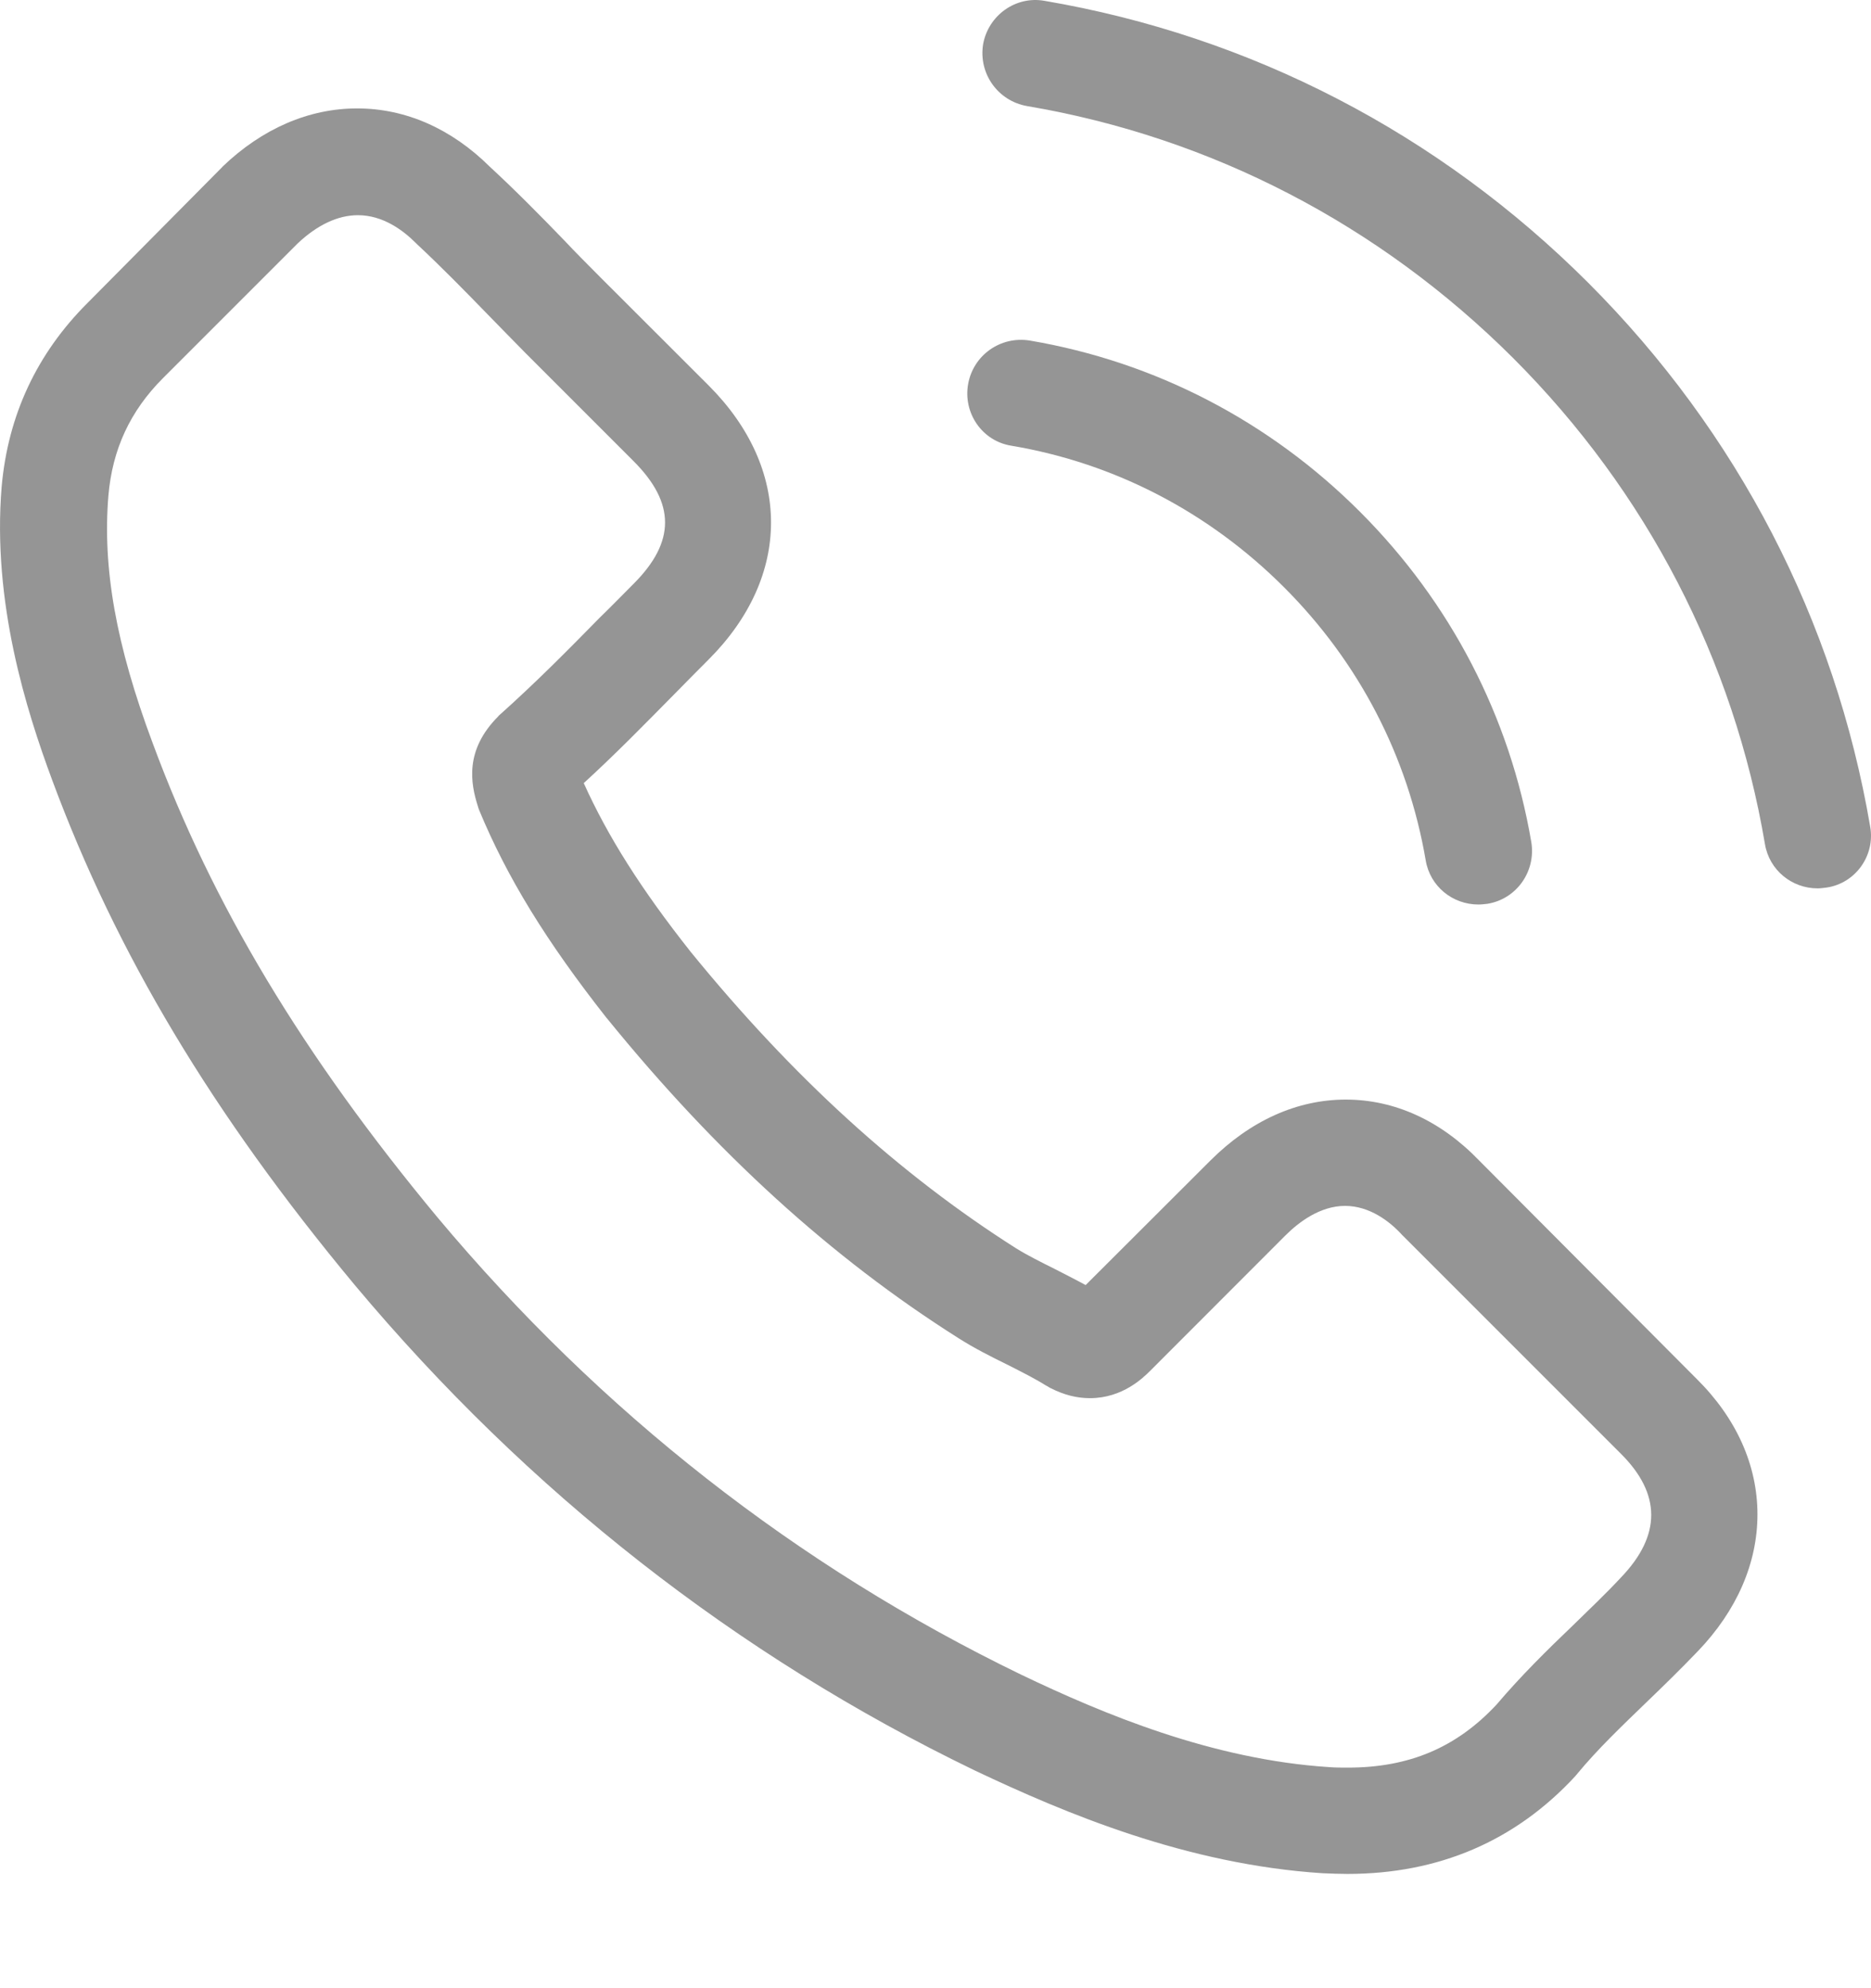 <svg width="16" height="17" viewBox="0 0 16 17" fill="none" xmlns="http://www.w3.org/2000/svg">
<path d="M12.652 9.926C12.324 9.584 11.928 9.402 11.509 9.402C11.093 9.402 10.694 9.581 10.352 9.922L9.284 10.988C9.196 10.94 9.108 10.896 9.023 10.852C8.901 10.791 8.786 10.734 8.688 10.673C7.687 10.037 6.778 9.209 5.905 8.137C5.482 7.602 5.198 7.153 4.992 6.696C5.269 6.443 5.526 6.179 5.777 5.925C5.871 5.83 5.966 5.732 6.061 5.638C6.771 4.927 6.771 4.008 6.061 3.297L5.137 2.374C5.033 2.269 4.924 2.161 4.823 2.053C4.62 1.843 4.407 1.627 4.187 1.424C3.859 1.099 3.467 0.927 3.054 0.927C2.642 0.927 2.243 1.099 1.904 1.424C1.901 1.427 1.901 1.427 1.898 1.431L0.748 2.591C0.315 3.023 0.068 3.551 0.014 4.163C-0.067 5.151 0.224 6.071 0.447 6.672C0.995 8.15 1.813 9.52 3.034 10.988C4.515 12.756 6.297 14.153 8.333 15.137C9.111 15.506 10.149 15.942 11.309 16.017C11.38 16.02 11.455 16.023 11.522 16.023C12.303 16.023 12.96 15.742 13.474 15.184C13.477 15.178 13.484 15.174 13.487 15.168C13.663 14.955 13.866 14.762 14.079 14.556C14.224 14.417 14.373 14.271 14.519 14.119C14.853 13.771 15.029 13.365 15.029 12.949C15.029 12.53 14.85 12.127 14.508 11.789L12.652 9.926ZM13.863 13.487C13.859 13.487 13.859 13.49 13.863 13.487C13.731 13.629 13.595 13.757 13.45 13.899C13.23 14.109 13.007 14.329 12.797 14.576C12.456 14.941 12.053 15.114 11.526 15.114C11.475 15.114 11.421 15.114 11.37 15.11C10.366 15.046 9.432 14.654 8.732 14.319C6.818 13.392 5.137 12.077 3.741 10.409C2.587 9.019 1.816 7.734 1.306 6.355C0.991 5.513 0.876 4.856 0.927 4.238C0.961 3.842 1.113 3.514 1.394 3.233L2.547 2.08C2.713 1.924 2.888 1.84 3.061 1.84C3.274 1.84 3.446 1.968 3.555 2.077C3.558 2.08 3.561 2.083 3.565 2.087C3.771 2.279 3.967 2.479 4.174 2.692C4.278 2.8 4.387 2.909 4.495 3.02L5.418 3.943C5.777 4.302 5.777 4.633 5.418 4.992C5.32 5.09 5.225 5.188 5.127 5.283C4.843 5.573 4.573 5.844 4.278 6.108C4.272 6.114 4.265 6.118 4.261 6.125C3.971 6.415 4.025 6.7 4.086 6.892C4.089 6.902 4.092 6.913 4.096 6.923C4.336 7.504 4.674 8.052 5.188 8.705L5.191 8.708C6.125 9.858 7.109 10.754 8.195 11.441C8.333 11.529 8.475 11.6 8.611 11.667C8.732 11.728 8.847 11.786 8.945 11.847C8.959 11.853 8.972 11.864 8.986 11.87C9.101 11.928 9.209 11.955 9.321 11.955C9.601 11.955 9.777 11.779 9.835 11.722L10.991 10.565C11.106 10.45 11.289 10.311 11.502 10.311C11.712 10.311 11.884 10.443 11.989 10.558C11.992 10.562 11.992 10.562 11.996 10.565L13.859 12.428C14.207 12.773 14.207 13.128 13.863 13.487Z" fill="#959595"/>
<path d="M8.648 3.811C9.534 3.96 10.339 4.38 10.981 5.022C11.624 5.665 12.04 6.47 12.192 7.356C12.229 7.579 12.422 7.734 12.642 7.734C12.669 7.734 12.692 7.731 12.72 7.728C12.97 7.687 13.136 7.45 13.095 7.2C12.912 6.128 12.405 5.151 11.63 4.376C10.856 3.602 9.879 3.094 8.807 2.912C8.556 2.871 8.323 3.037 8.279 3.284C8.235 3.531 8.398 3.771 8.648 3.811Z" fill="#959595"/>
<path d="M15.993 7.068C15.692 5.303 14.86 3.697 13.582 2.418C12.303 1.14 10.697 0.308 8.932 0.007C8.685 -0.037 8.451 0.132 8.407 0.379C8.367 0.629 8.533 0.863 8.783 0.907C10.359 1.174 11.796 1.921 12.939 3.061C14.082 4.204 14.826 5.641 15.093 7.217C15.13 7.44 15.323 7.596 15.543 7.596C15.57 7.596 15.594 7.592 15.621 7.589C15.868 7.552 16.037 7.315 15.993 7.068Z" fill="#959595"/>
</svg>
